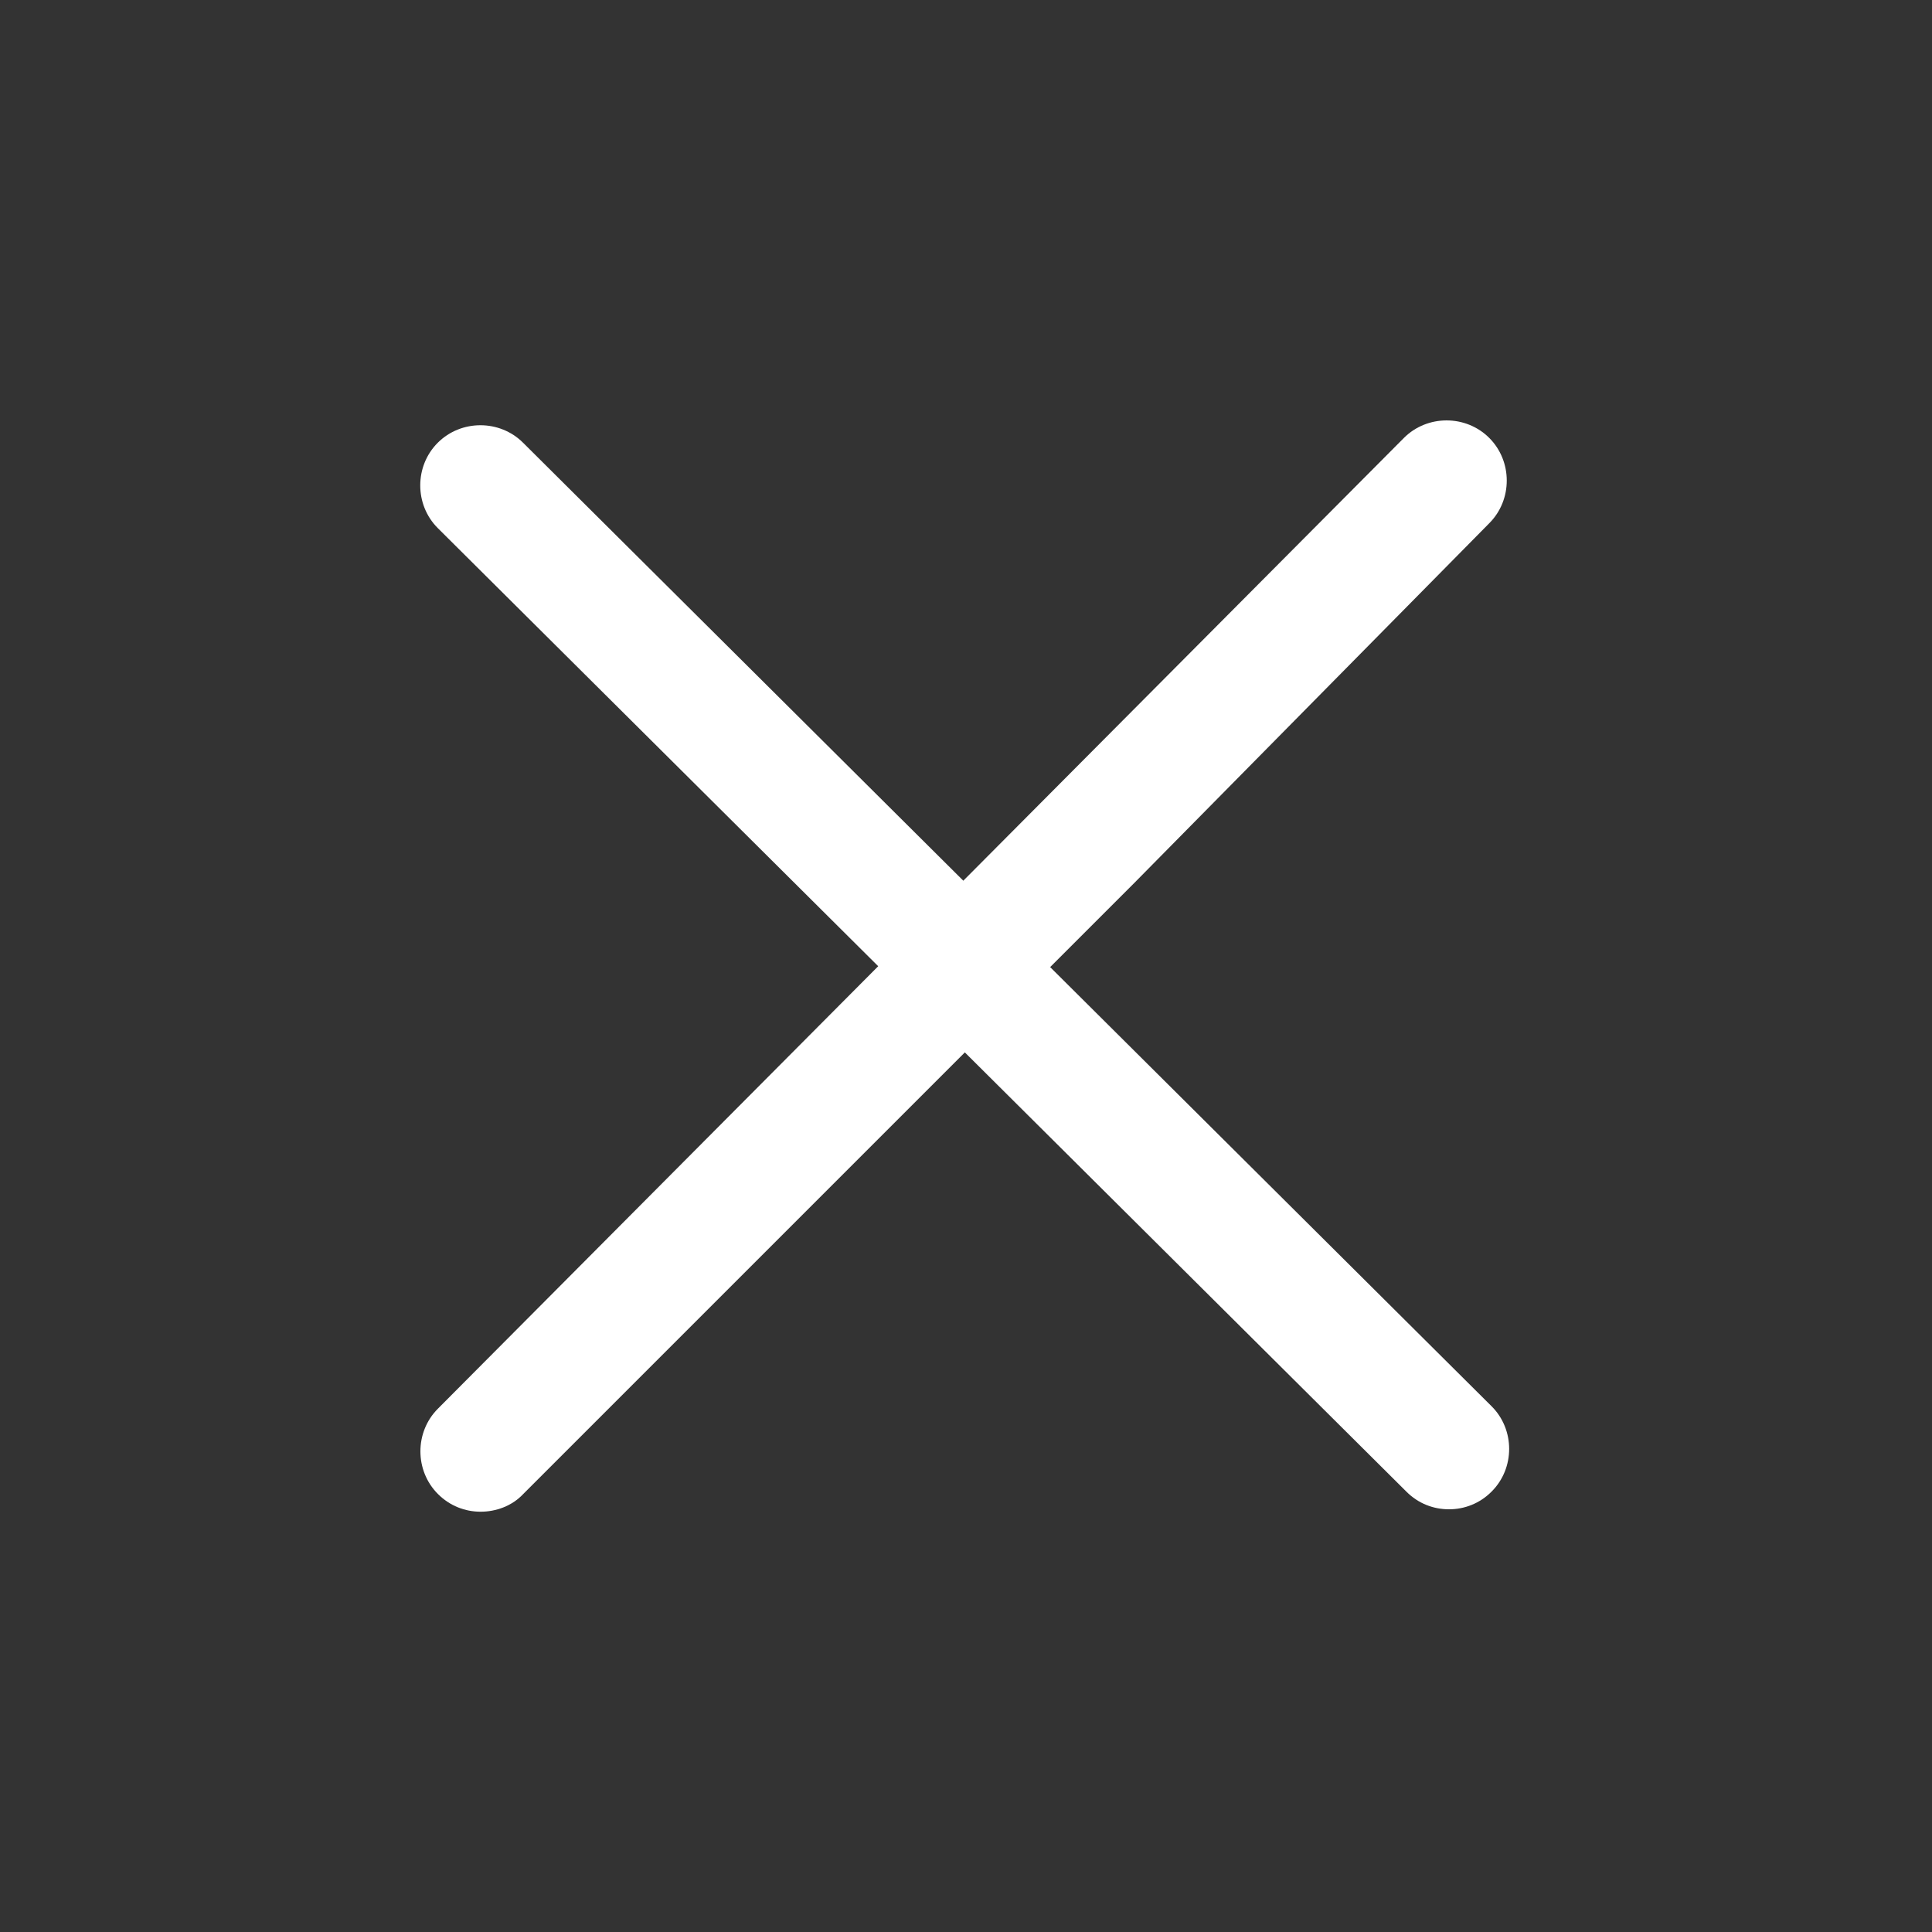 <svg width="24" height="24" viewBox="0 0 24 24" fill="none" xmlns="http://www.w3.org/2000/svg">
<rect x="0" y="0" width="24" height="24" fill="#333333" stroke="none"/>
<path d="M5.97 18.779C5.78 18.779 5.59 18.709 5.44 18.559C5.15 18.269 5.15 17.789 5.44 17.499L17.44 5.44C17.73 5.15 18.21 5.15 18.5 5.44C18.79 5.73 18.79 6.21 18.5 6.5L14.08 10.979L6.5 18.559C6.36 18.709 6.16 18.779 5.97 18.779Z" fill="white"/>
<path d="M18 18.749C17.809 18.749 17.619 18.679 17.47 18.529L5.438 6.56C5.148 6.27 5.148 5.79 5.438 5.5C5.728 5.21 6.208 5.21 6.498 5.5L18.529 17.469C18.82 17.759 18.82 18.239 18.529 18.529C18.38 18.679 18.189 18.749 18 18.749Z" fill="white"/>
</svg>
